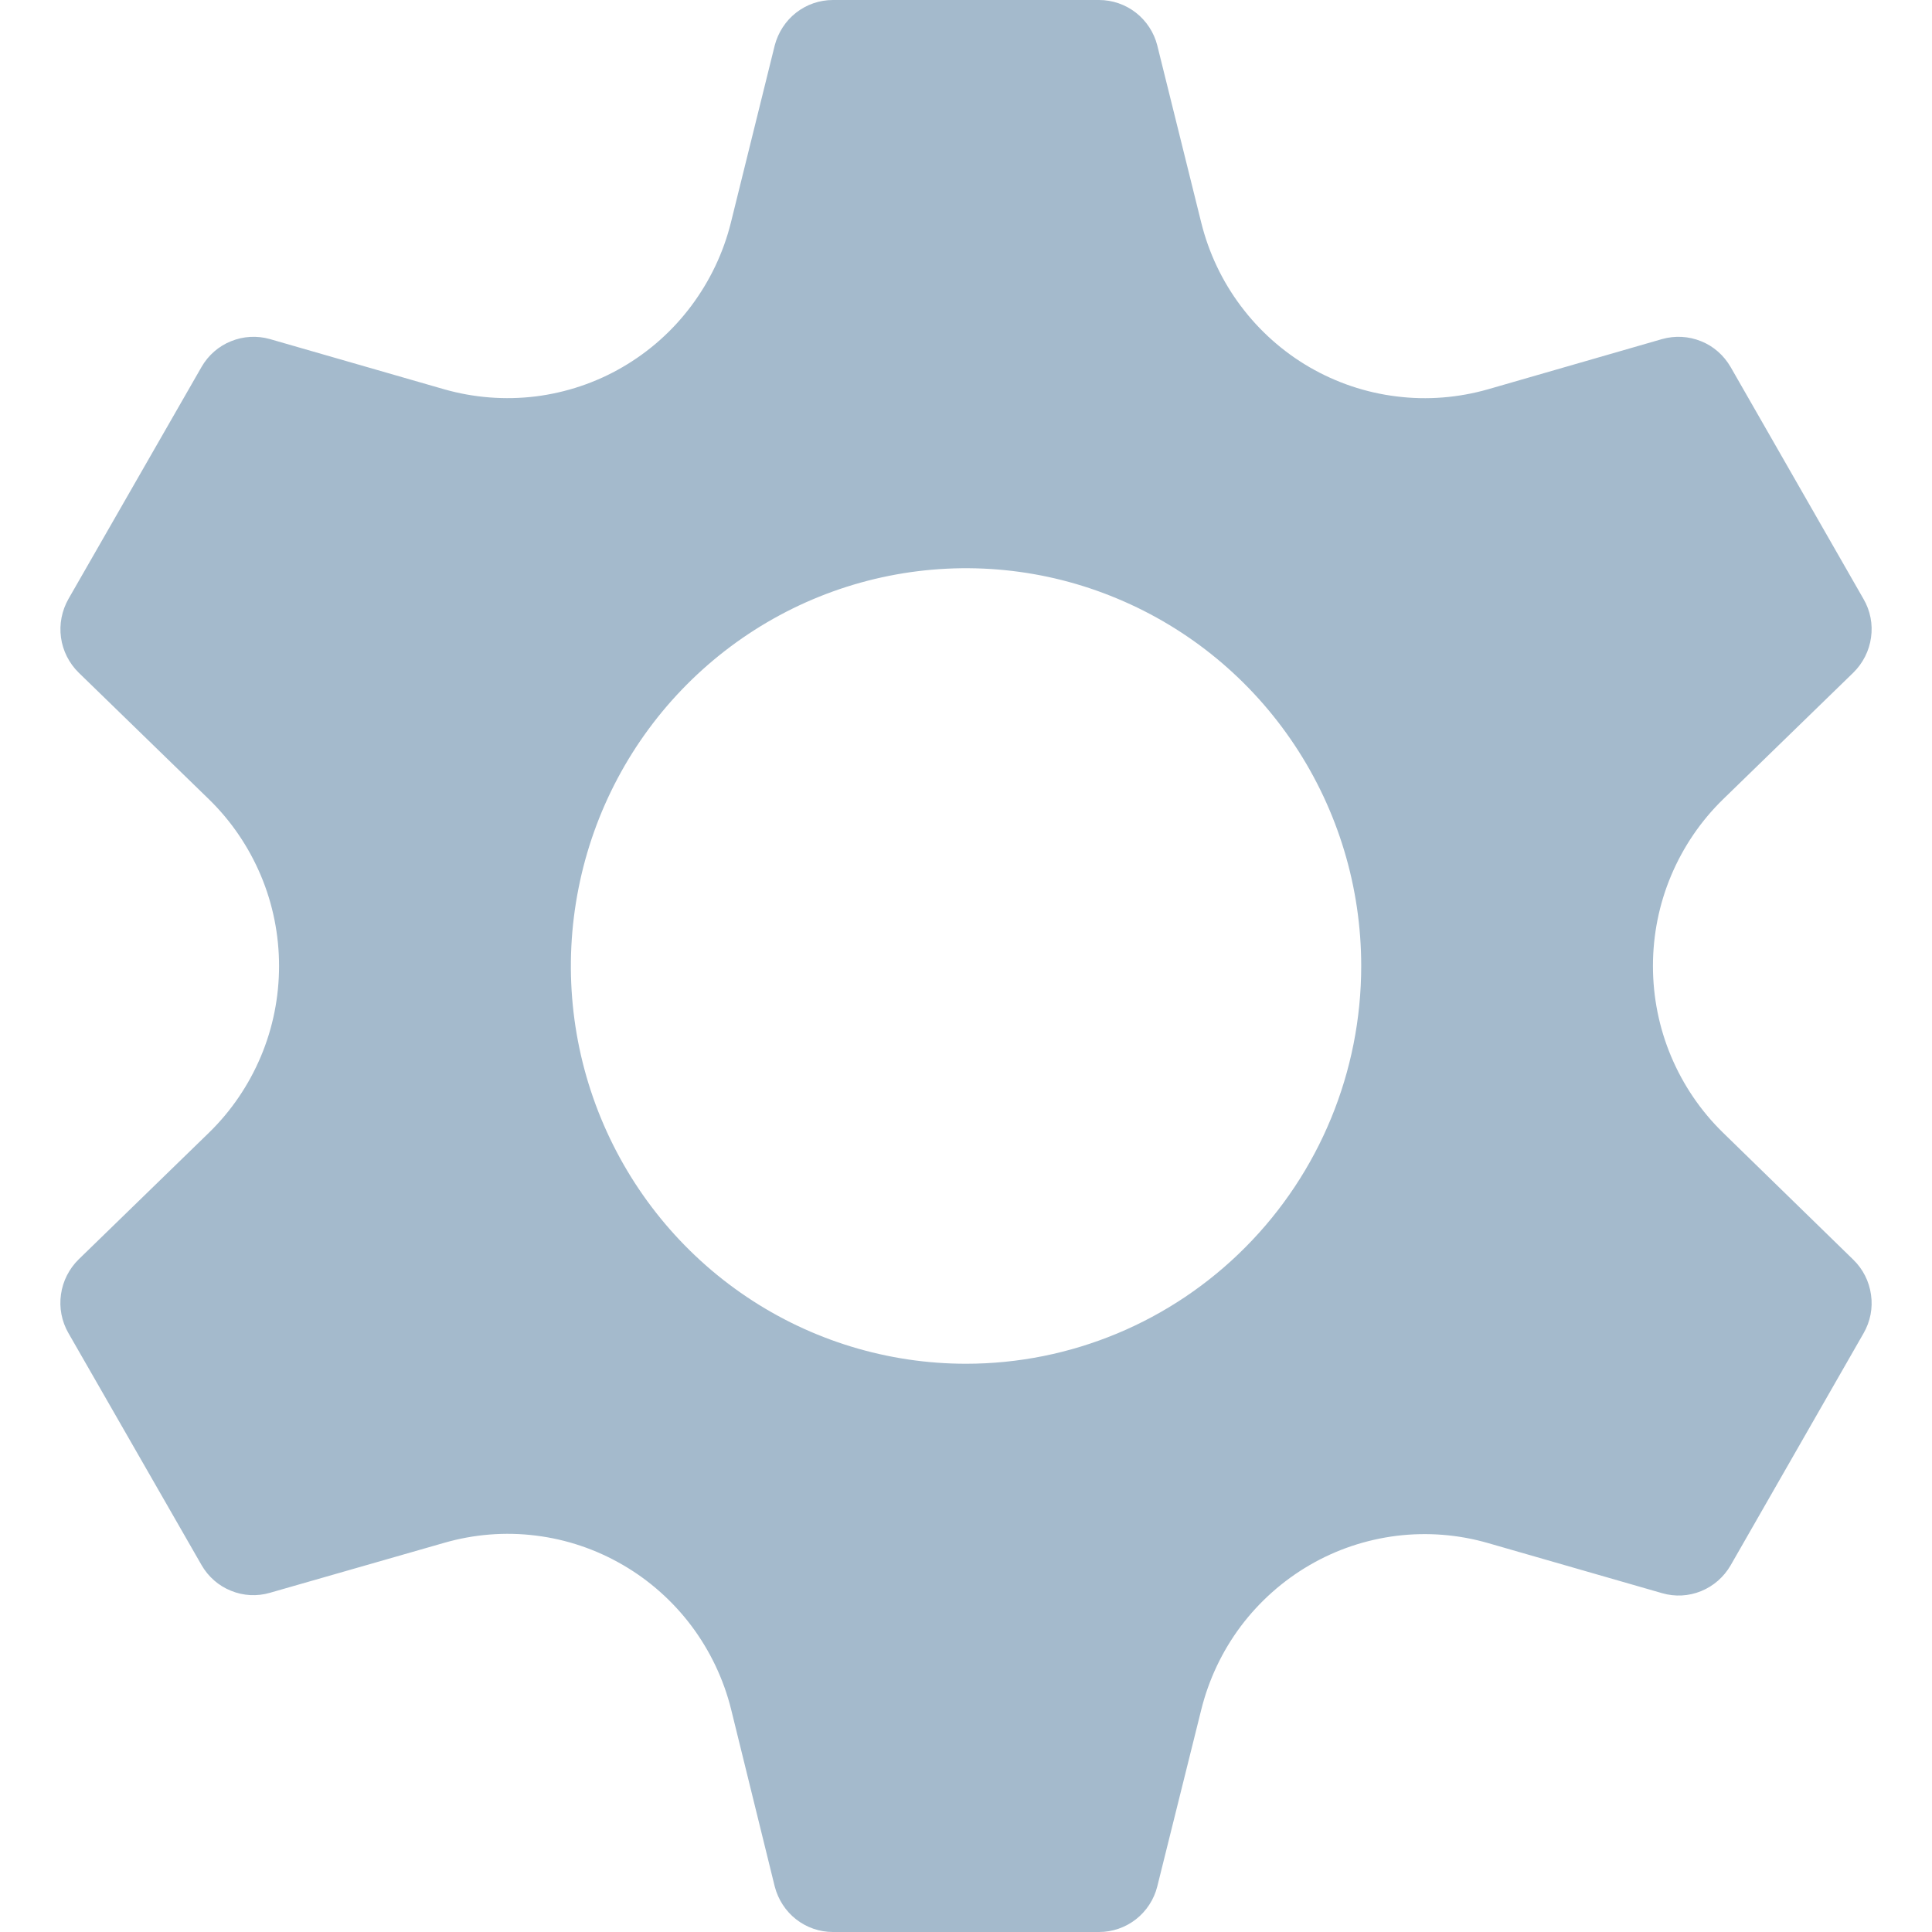 <svg width="16" height="16" viewBox="0 0 16 16" fill="none" xmlns="http://www.w3.org/2000/svg">
<path d="M14.27 9.381C14.086 9.202 13.94 8.987 13.84 8.75C13.74 8.513 13.689 8.258 13.689 8C13.689 7.742 13.74 7.487 13.84 7.25C13.94 7.013 14.086 6.798 14.27 6.619L15.349 5.57C15.428 5.492 15.48 5.39 15.495 5.28C15.511 5.17 15.489 5.057 15.433 4.961L14.332 3.039C14.276 2.943 14.191 2.867 14.088 2.826C13.985 2.784 13.872 2.778 13.765 2.808L12.323 3.224C12.077 3.294 11.82 3.315 11.566 3.283C11.311 3.252 11.066 3.169 10.845 3.041C10.623 2.912 10.429 2.739 10.275 2.533C10.121 2.328 10.01 2.093 9.948 1.843L9.584 0.376C9.557 0.269 9.494 0.173 9.407 0.105C9.32 0.037 9.212 -0 9.102 3.58009e-07H6.898C6.787 7.63782e-05 6.68 0.037 6.593 0.105C6.506 0.173 6.444 0.269 6.416 0.376L6.053 1.843C5.991 2.093 5.879 2.327 5.725 2.533C5.571 2.739 5.378 2.911 5.156 3.04C4.935 3.169 4.69 3.251 4.436 3.283C4.182 3.314 3.925 3.294 3.679 3.224L2.235 2.808C2.129 2.778 2.015 2.784 1.913 2.826C1.81 2.867 1.724 2.943 1.669 3.039L0.567 4.96C0.512 5.057 0.49 5.169 0.505 5.279C0.52 5.39 0.572 5.492 0.651 5.57L1.73 6.619C1.914 6.798 2.06 7.013 2.16 7.25C2.26 7.487 2.311 7.742 2.311 8C2.311 8.258 2.26 8.513 2.16 8.75C2.06 8.987 1.914 9.202 1.73 9.381L0.651 10.43C0.572 10.508 0.52 10.61 0.505 10.72C0.489 10.83 0.511 10.943 0.566 11.039L1.669 12.961C1.724 13.057 1.81 13.133 1.913 13.174C2.015 13.216 2.129 13.222 2.235 13.191L3.679 12.777C3.925 12.706 4.183 12.685 4.437 12.717C4.691 12.748 4.936 12.831 5.158 12.96C5.379 13.088 5.573 13.261 5.727 13.466C5.881 13.672 5.993 13.907 6.055 14.157L6.416 15.623C6.444 15.731 6.506 15.827 6.593 15.895C6.68 15.963 6.787 16 6.898 16H9.102C9.212 16 9.32 15.963 9.407 15.895C9.494 15.827 9.557 15.731 9.584 15.623L9.948 14.16C10.01 13.91 10.121 13.675 10.275 13.469C10.429 13.264 10.623 13.091 10.845 12.962C11.066 12.833 11.311 12.751 11.566 12.719C11.82 12.688 12.077 12.708 12.323 12.779L13.765 13.194C13.872 13.225 13.985 13.219 14.088 13.177C14.191 13.135 14.276 13.06 14.332 12.964L15.433 11.042C15.489 10.945 15.511 10.833 15.495 10.723C15.48 10.612 15.428 10.51 15.349 10.433L14.27 9.381ZM8 11.294C7.353 11.294 6.72 11.101 6.182 10.739C5.644 10.377 5.225 9.863 4.977 9.261C4.729 8.659 4.664 7.996 4.791 7.357C4.917 6.718 5.229 6.131 5.686 5.671C6.144 5.21 6.727 4.896 7.362 4.769C7.997 4.642 8.655 4.707 9.252 4.957C9.85 5.206 10.361 5.628 10.721 6.17C11.081 6.712 11.273 7.348 11.273 8C11.273 8.874 10.928 9.712 10.314 10.329C9.7 10.947 8.868 11.294 8 11.294Z" fill="#A4BACC"/>
</svg>
